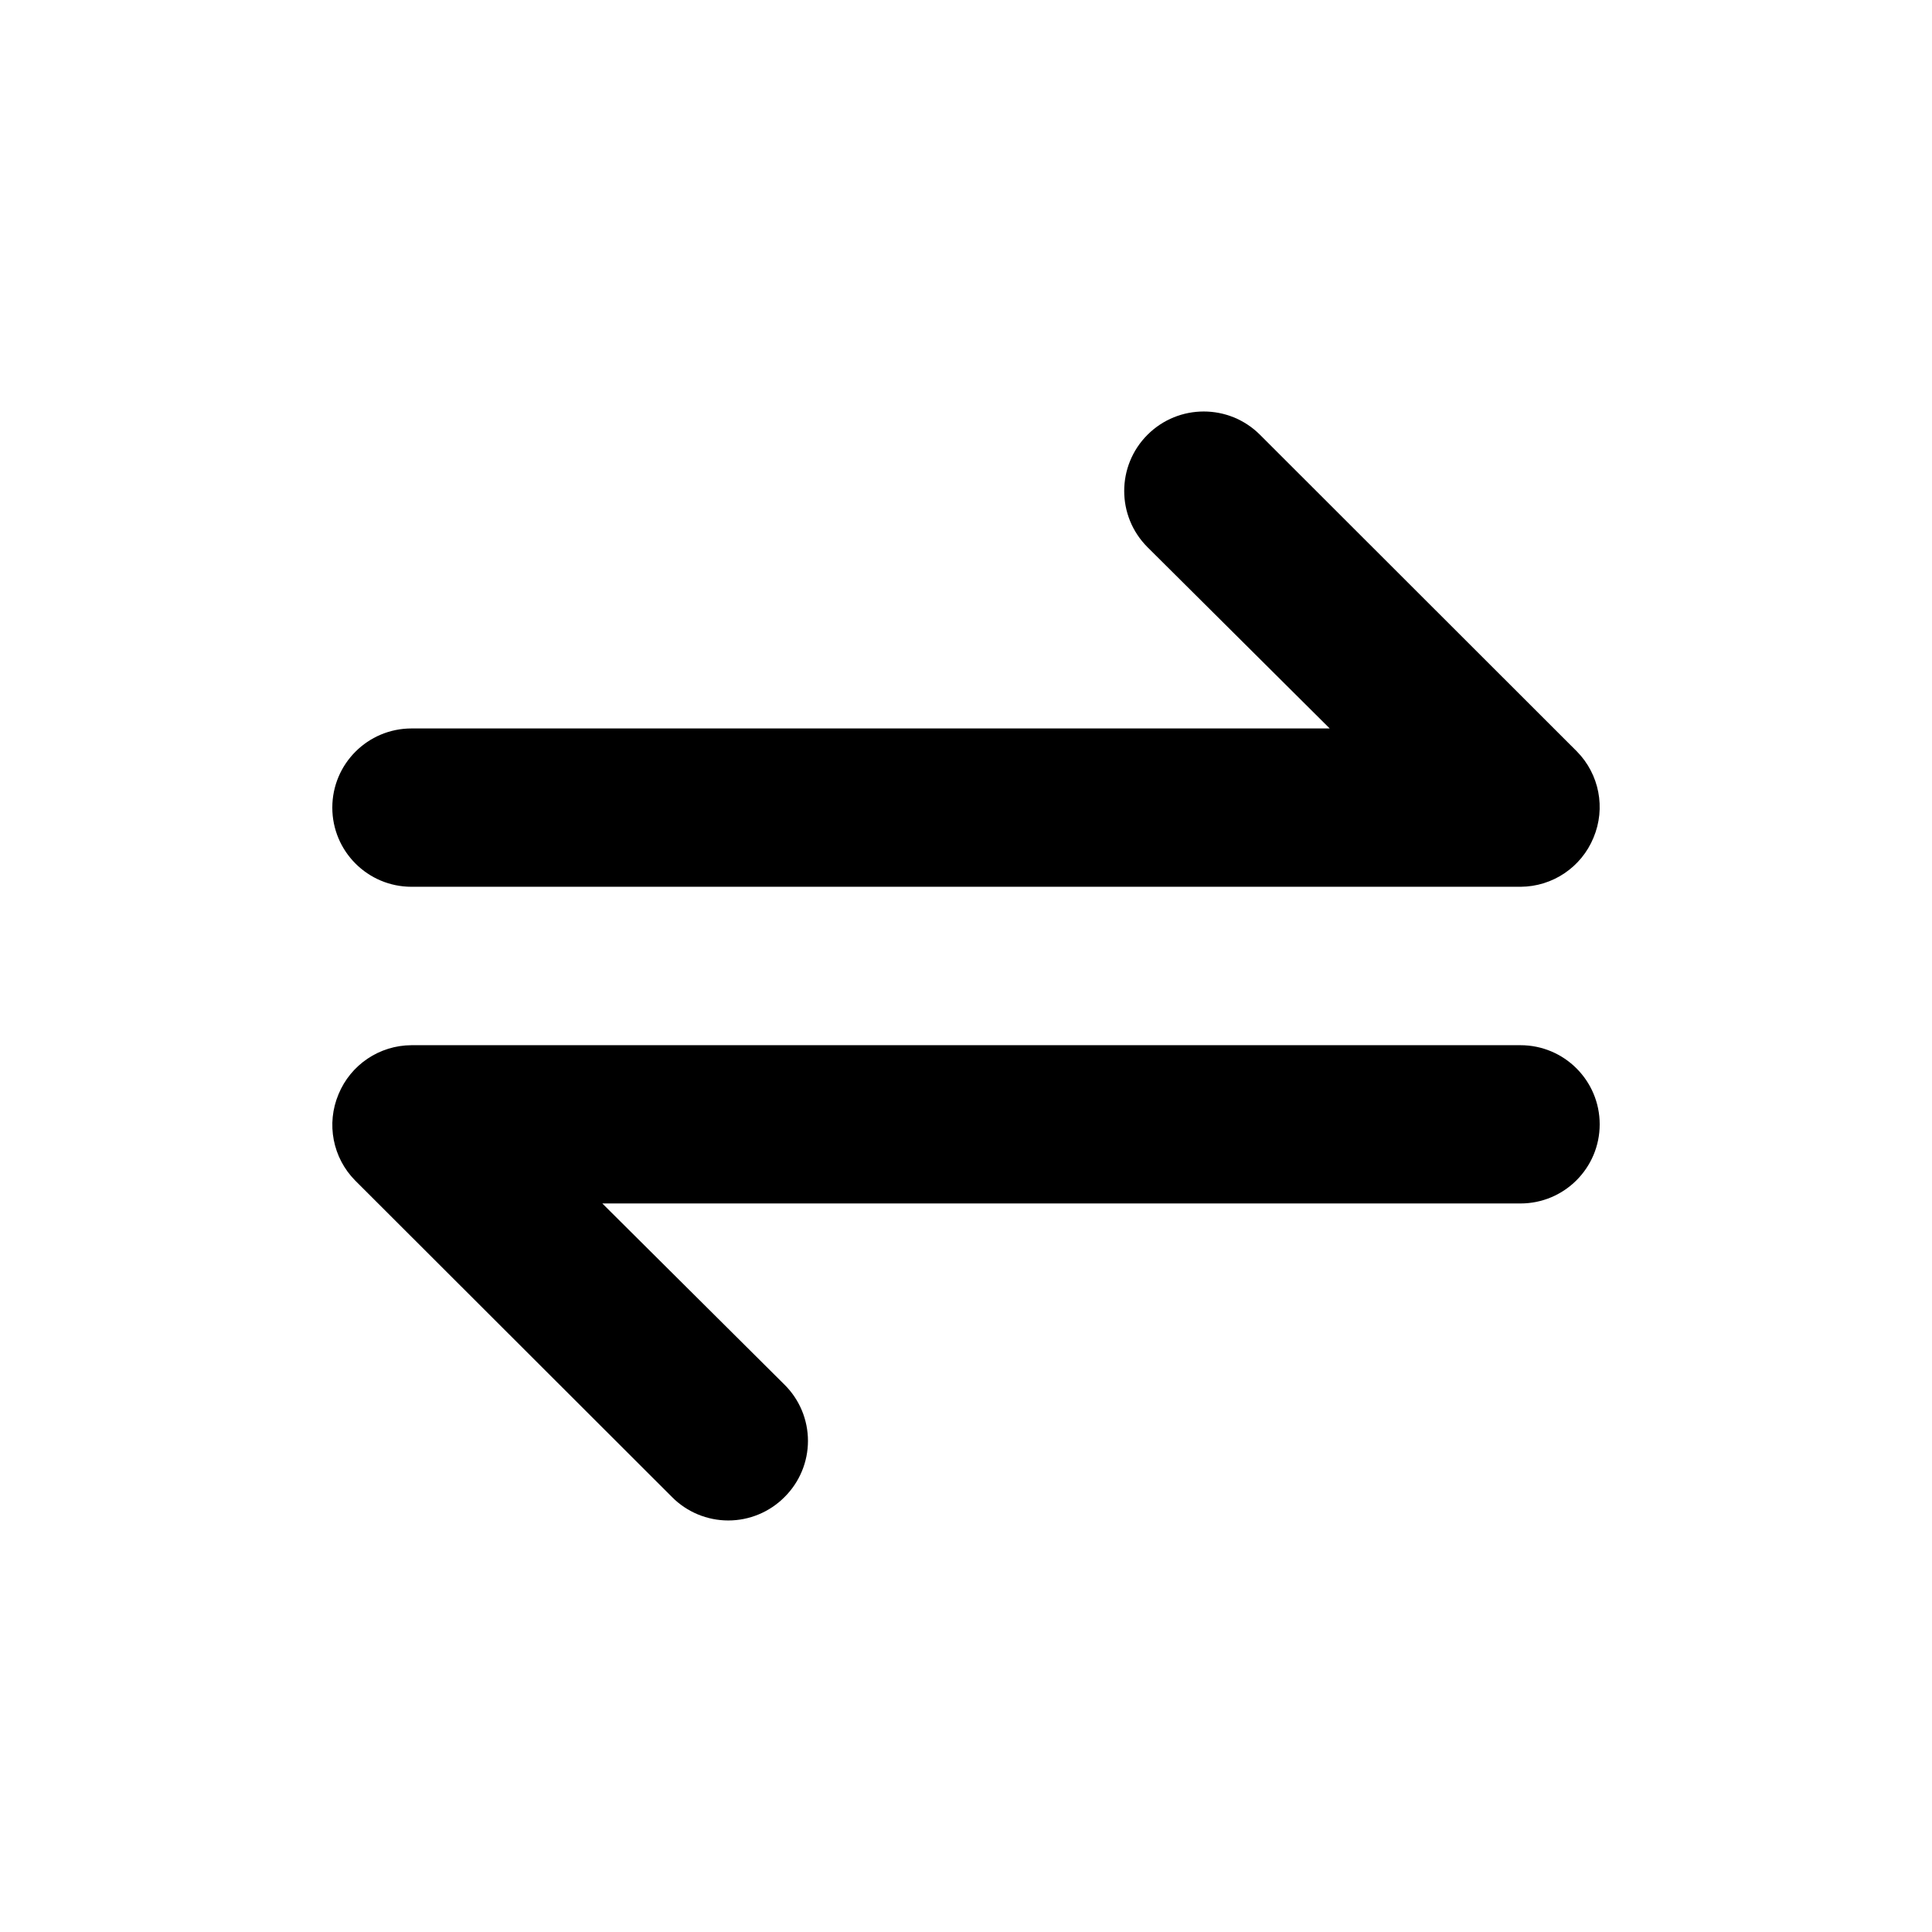 <?xml version="1.0" encoding="UTF-8"?>
<!-- Uploaded to: ICON Repo, www.svgrepo.com, Generator: ICON Repo Mixer Tools -->
<svg fill="#000000" width="800px" height="800px" version="1.1" viewBox="144 144 512 512" xmlns="http://www.w3.org/2000/svg">
 <path d="m477.91 259.22c-8.23-8.227-21.578-8.227-29.812 0-8.23 8.227-8.23 21.562 0 29.789l48.289 48.039h-243.33c-11.594 0-20.992 9.391-20.992 20.977 0 11.586 9.398 20.98 20.992 20.98h293.92c8.477-0.043 16.098-5.176 19.316-13.008 3.289-7.812 1.547-16.832-4.41-22.867zm69.035 161.77h-293.92c-8.477 0.039-16.094 5.168-19.316 13-3.285 7.812-1.547 16.828 4.41 22.859l83.977 83.887c3.941 3.973 9.309 6.203 14.906 6.203s10.965-2.231 14.906-6.203c3.977-3.938 6.211-9.297 6.211-14.891 0-5.59-2.234-10.949-6.211-14.887l-48.285-48.027h243.32c11.594 0 20.992-9.391 20.992-20.973 0-11.582-9.398-20.969-20.992-20.969z" fill-rule="evenodd"/>
</svg>